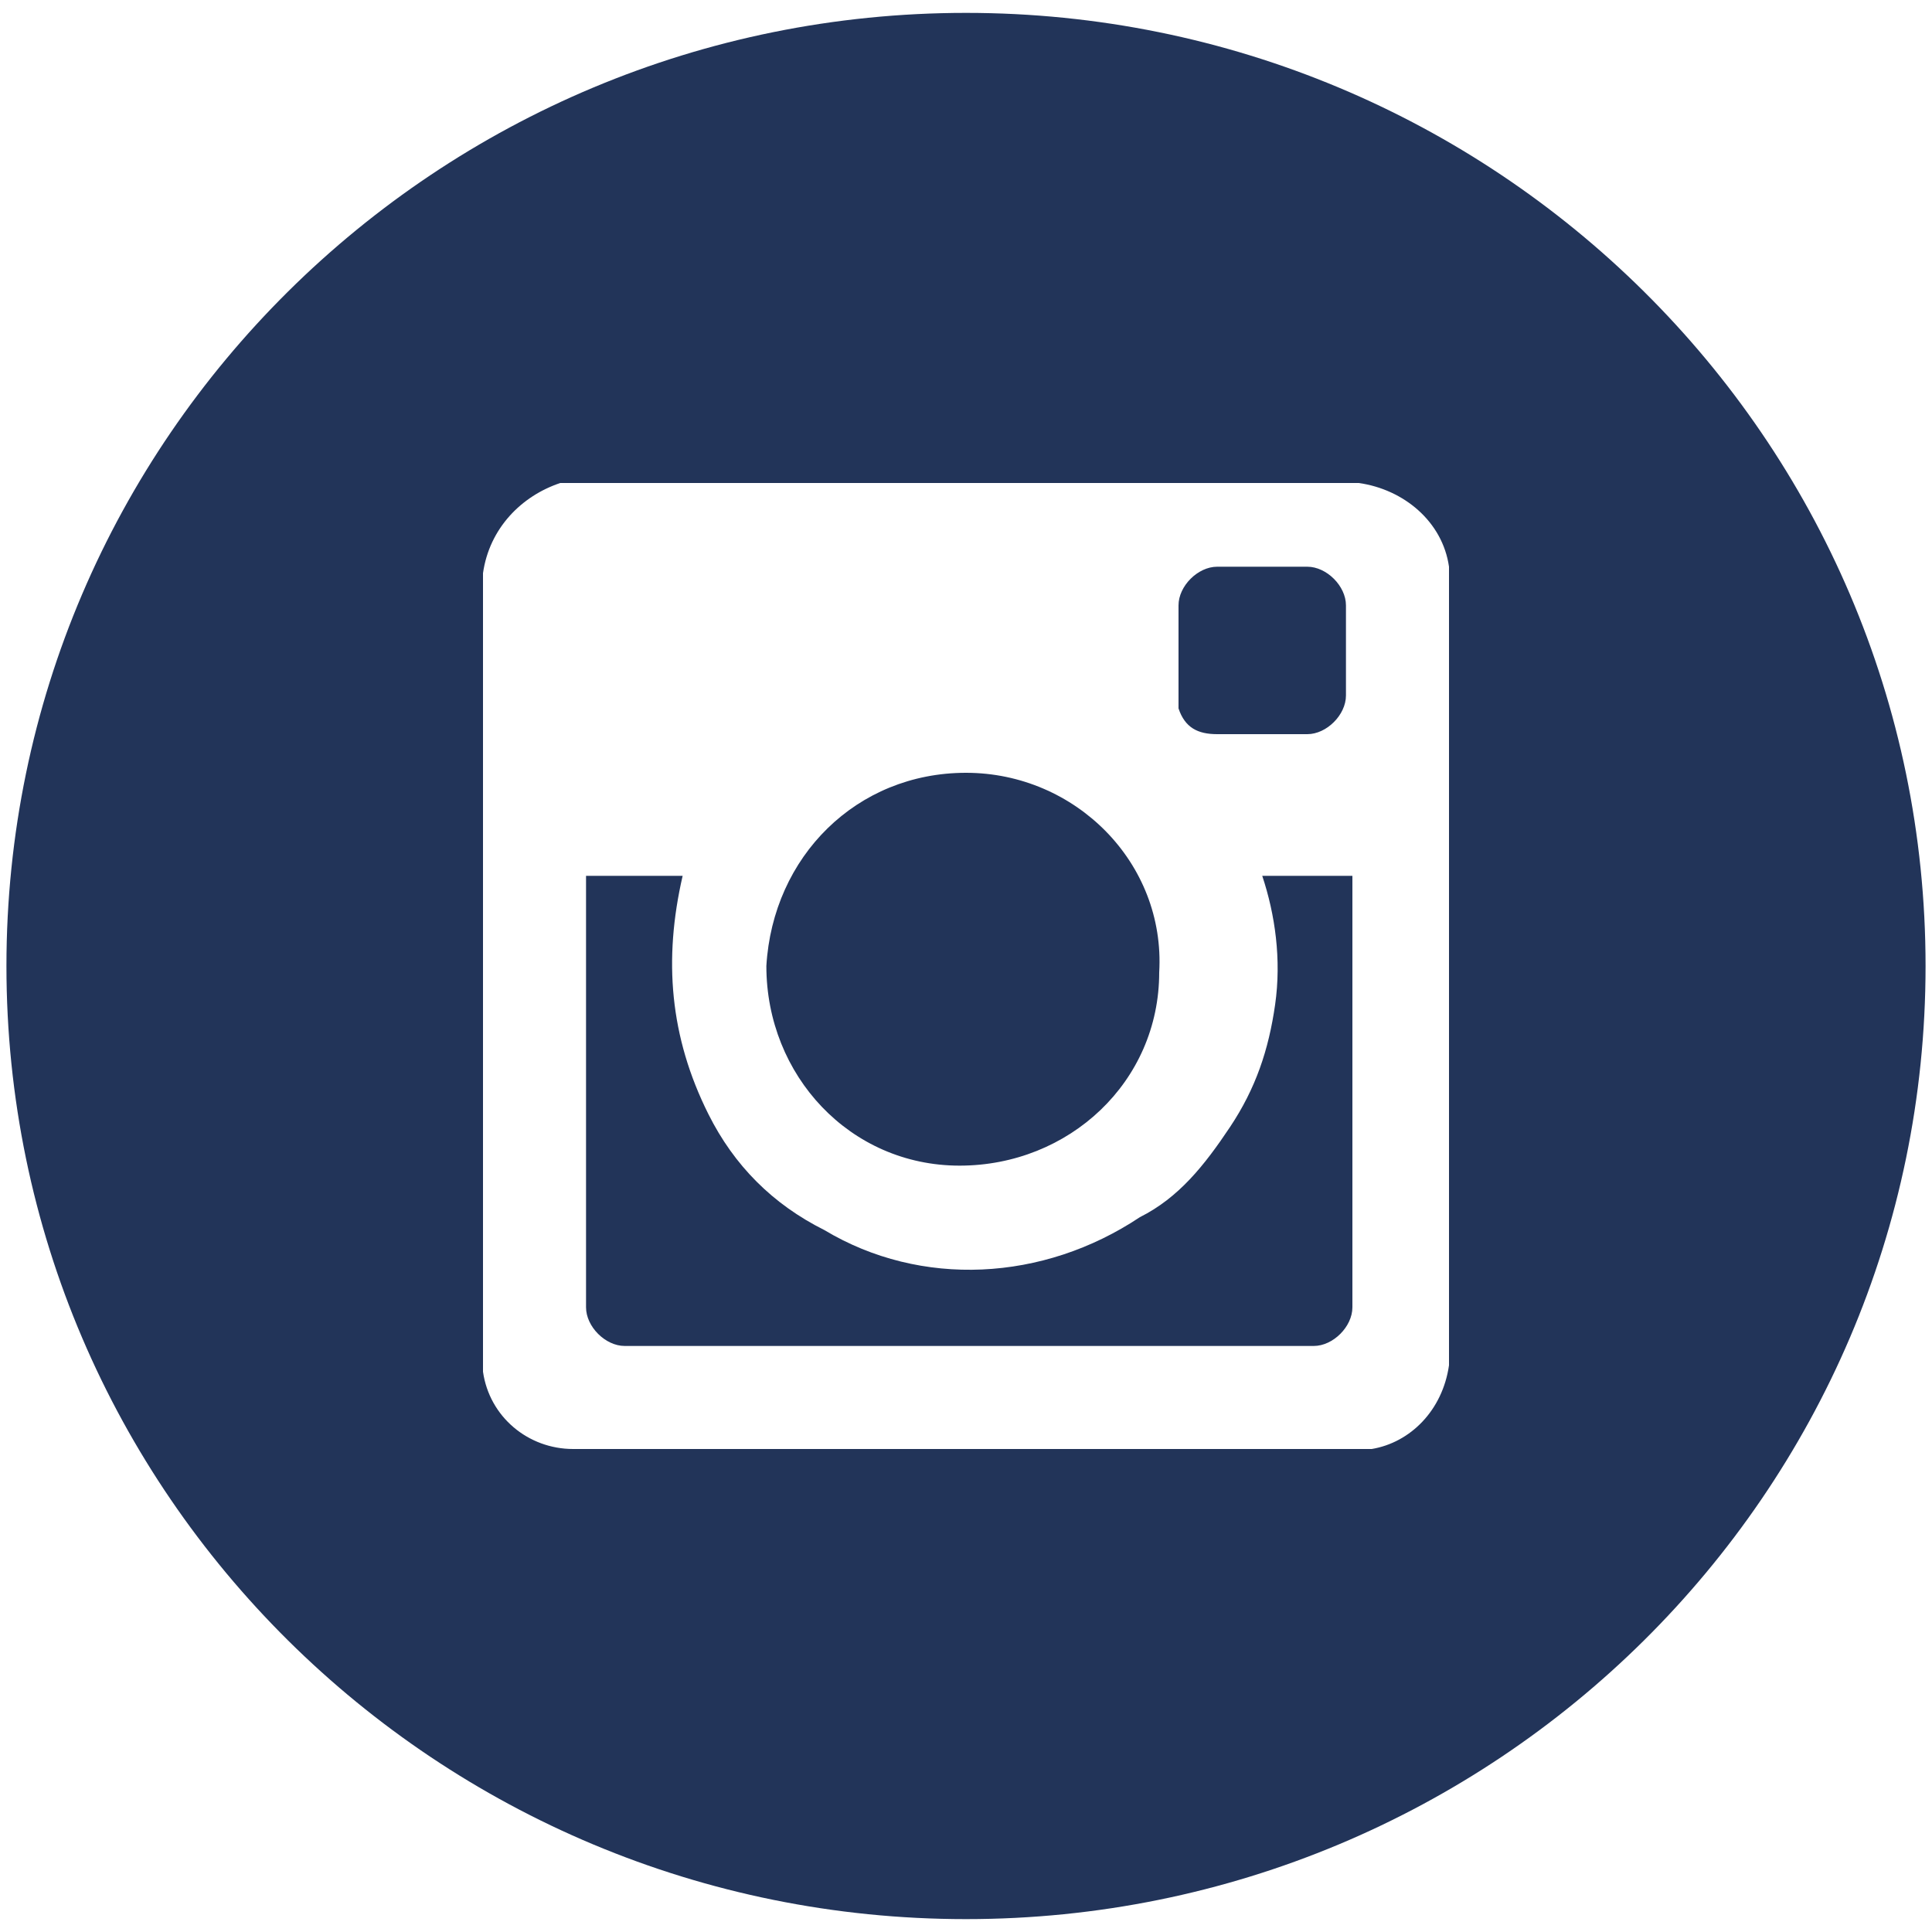 <?xml version="1.0" encoding="utf-8"?>
<!-- Generator: Adobe Illustrator 19.2.0, SVG Export Plug-In . SVG Version: 6.00 Build 0)  -->
<svg version="1.1" id="Livello_1" xmlns="http://www.w3.org/2000/svg" xmlns:xlink="http://www.w3.org/1999/xlink" x="0px" y="0px"
	 viewBox="0 0 30 30" style="enable-background:new 0 0 30 30;" xml:space="preserve">
<style type="text/css">
	.st0{fill:#223459;}
</style>
<g>
	<path class="st0" d="M19.6,11.4L19.6,11.4c0.2,0,0.5,0,0.7,0c0.3,0,0.6-0.3,0.6-0.6c0-0.5,0-1,0-1.4c0-0.3-0.3-0.6-0.6-0.6
		c-0.5,0-1,0-1.4,0c-0.3,0-0.6,0.3-0.6,0.6c0,0.5,0,0.9,0,1.4c0,0.1,0,0.1,0,0.2c0.1,0.3,0.3,0.4,0.6,0.4
		C19.1,11.4,19.4,11.4,19.6,11.4z M15,12c-1.7,0-3,1.3-3.1,3c0,1.7,1.3,3.1,3,3.1c1.7,0,3.1-1.3,3.1-3C18.1,13.4,16.7,12,15,12z
		 M9.1,13.6L9.1,13.6c0,2.3,0,4.5,0,6.7c0,0.3,0.3,0.6,0.6,0.6c3.6,0,7.1,0,10.7,0c0.3,0,0.6-0.3,0.6-0.6c0-2.2,0-4.4,0-6.7v0h-1.4
		c0.2,0.6,0.3,1.3,0.2,2c-0.1,0.7-0.3,1.3-0.7,1.9c-0.4,0.6-0.8,1.1-1.4,1.4c-1.5,1-3.4,1.1-4.9,0.2c-0.8-0.4-1.4-1-1.8-1.8
		c-0.6-1.2-0.7-2.4-0.4-3.7C10,13.6,9.6,13.6,9.1,13.6z M21.1,22.5c0.1,0,0.2,0,0.2,0c0.6-0.1,1.1-0.6,1.2-1.3c0-0.1,0-0.1,0-0.2V9
		c0-0.1,0-0.1,0-0.2c-0.1-0.7-0.7-1.2-1.4-1.3c0,0-0.1,0-0.1,0H8.9c-0.1,0-0.1,0-0.2,0C8.1,7.7,7.6,8.2,7.5,8.9c0,0,0,0.1,0,0.1
		v12.1c0,0.1,0,0.2,0,0.2c0.1,0.7,0.7,1.2,1.4,1.2c0,0,0.1,0,0.1,0H21.1z M15,29.8C6.8,29.8,0.1,23.2,0.1,15C0.1,6.8,6.8,0.2,15,0.2
		S29.9,6.8,29.9,15C29.9,23.2,23.2,29.8,15,29.8z"/>
</g>
</svg>
